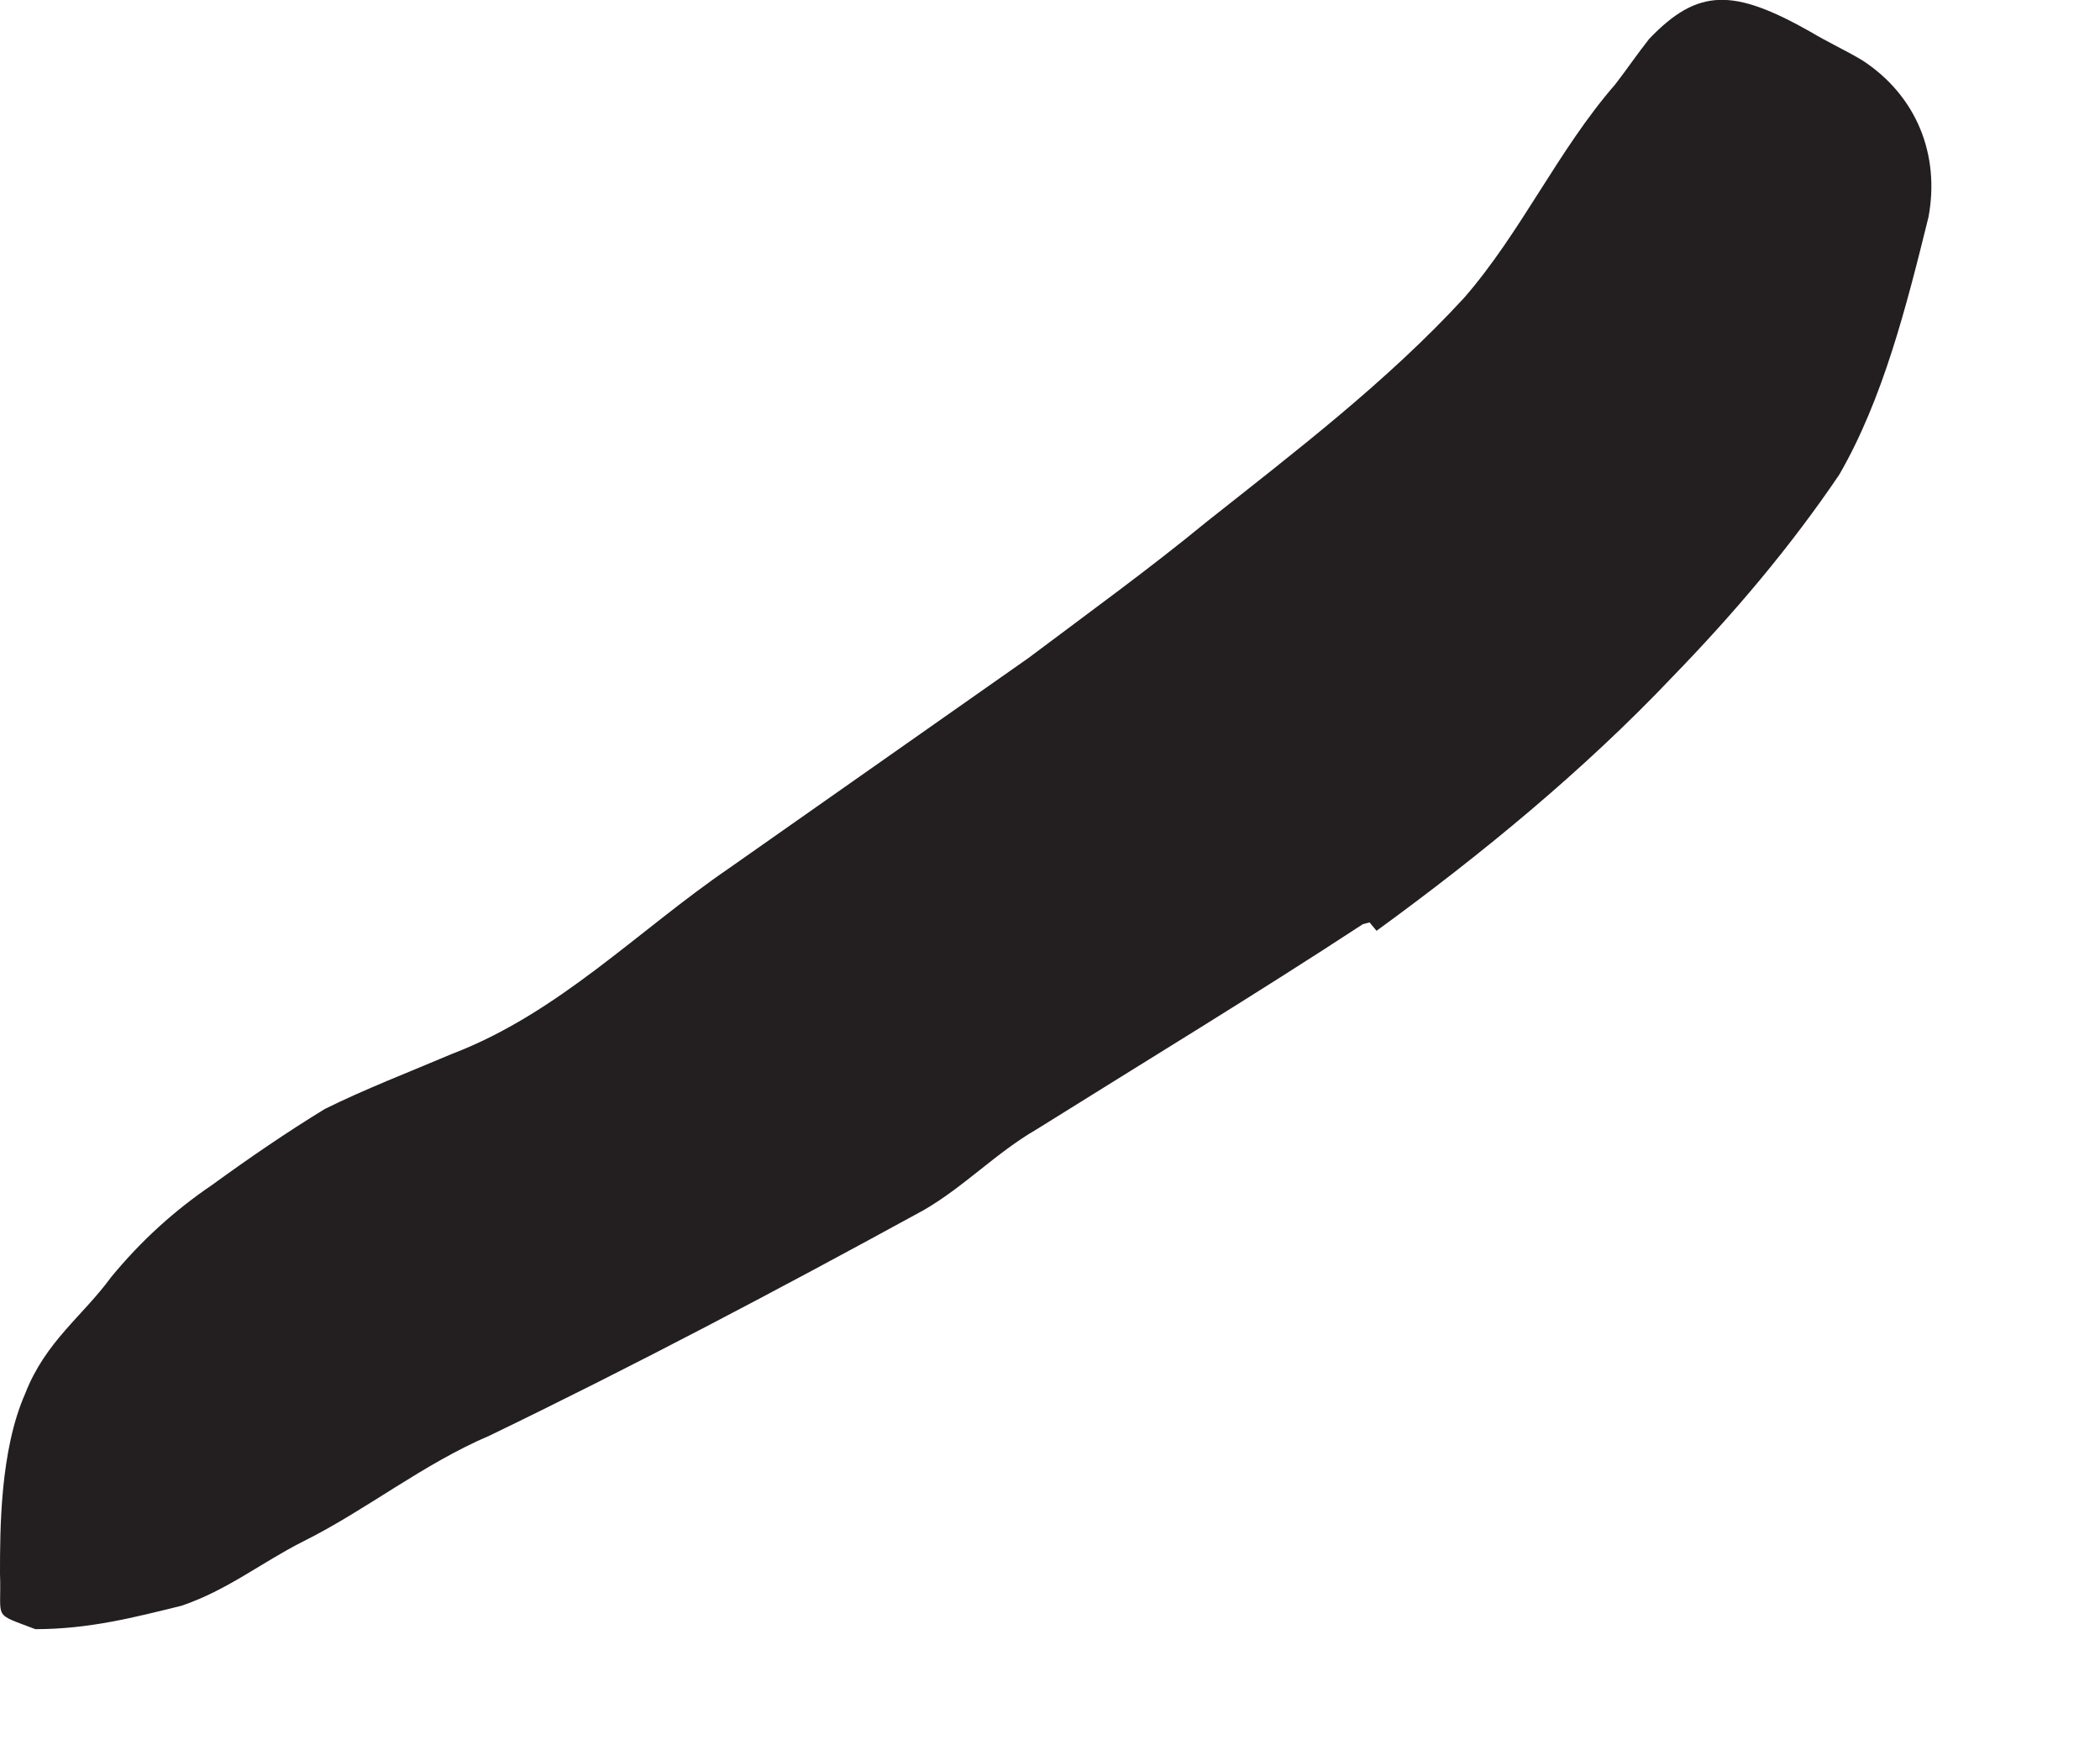 <?xml version="1.0" encoding="utf-8"?>
<svg xmlns="http://www.w3.org/2000/svg" fill="none" height="100%" overflow="visible" preserveAspectRatio="none" style="display: block;" viewBox="0 0 6 5" width="100%">
<path d="M3.894 2.64C3.587 2.841 3.269 3.034 2.962 3.226C2.846 3.293 2.755 3.39 2.639 3.457C2.226 3.683 1.817 3.899 1.399 4.101C1.207 4.183 1.048 4.313 0.865 4.404C0.75 4.462 0.649 4.543 0.519 4.587C0.385 4.62 0.255 4.654 0.101 4.654C-0.024 4.606 0.005 4.63 0 4.495C0 4.37 7.3073e-07 4.144 0.072 3.981C0.13 3.832 0.236 3.76 0.317 3.649C0.404 3.543 0.5 3.457 0.606 3.385C0.712 3.308 0.817 3.236 0.928 3.168C1.043 3.111 1.168 3.063 1.293 3.01C1.596 2.894 1.822 2.659 2.082 2.481L2.938 1.88C3.111 1.75 3.284 1.625 3.447 1.491C3.702 1.289 3.962 1.091 4.183 0.851C4.346 0.664 4.452 0.428 4.615 0.241C4.649 0.197 4.678 0.154 4.712 0.111C4.851 -0.034 4.952 -0.034 5.173 0.091C5.221 0.12 5.274 0.144 5.322 0.173C5.476 0.274 5.543 0.442 5.51 0.62C5.447 0.875 5.38 1.14 5.255 1.356C5.115 1.563 4.952 1.755 4.779 1.933C4.524 2.202 4.231 2.442 3.933 2.659L3.913 2.635L3.894 2.64Z" fill="#231F20" id="Vector"/>
</svg>